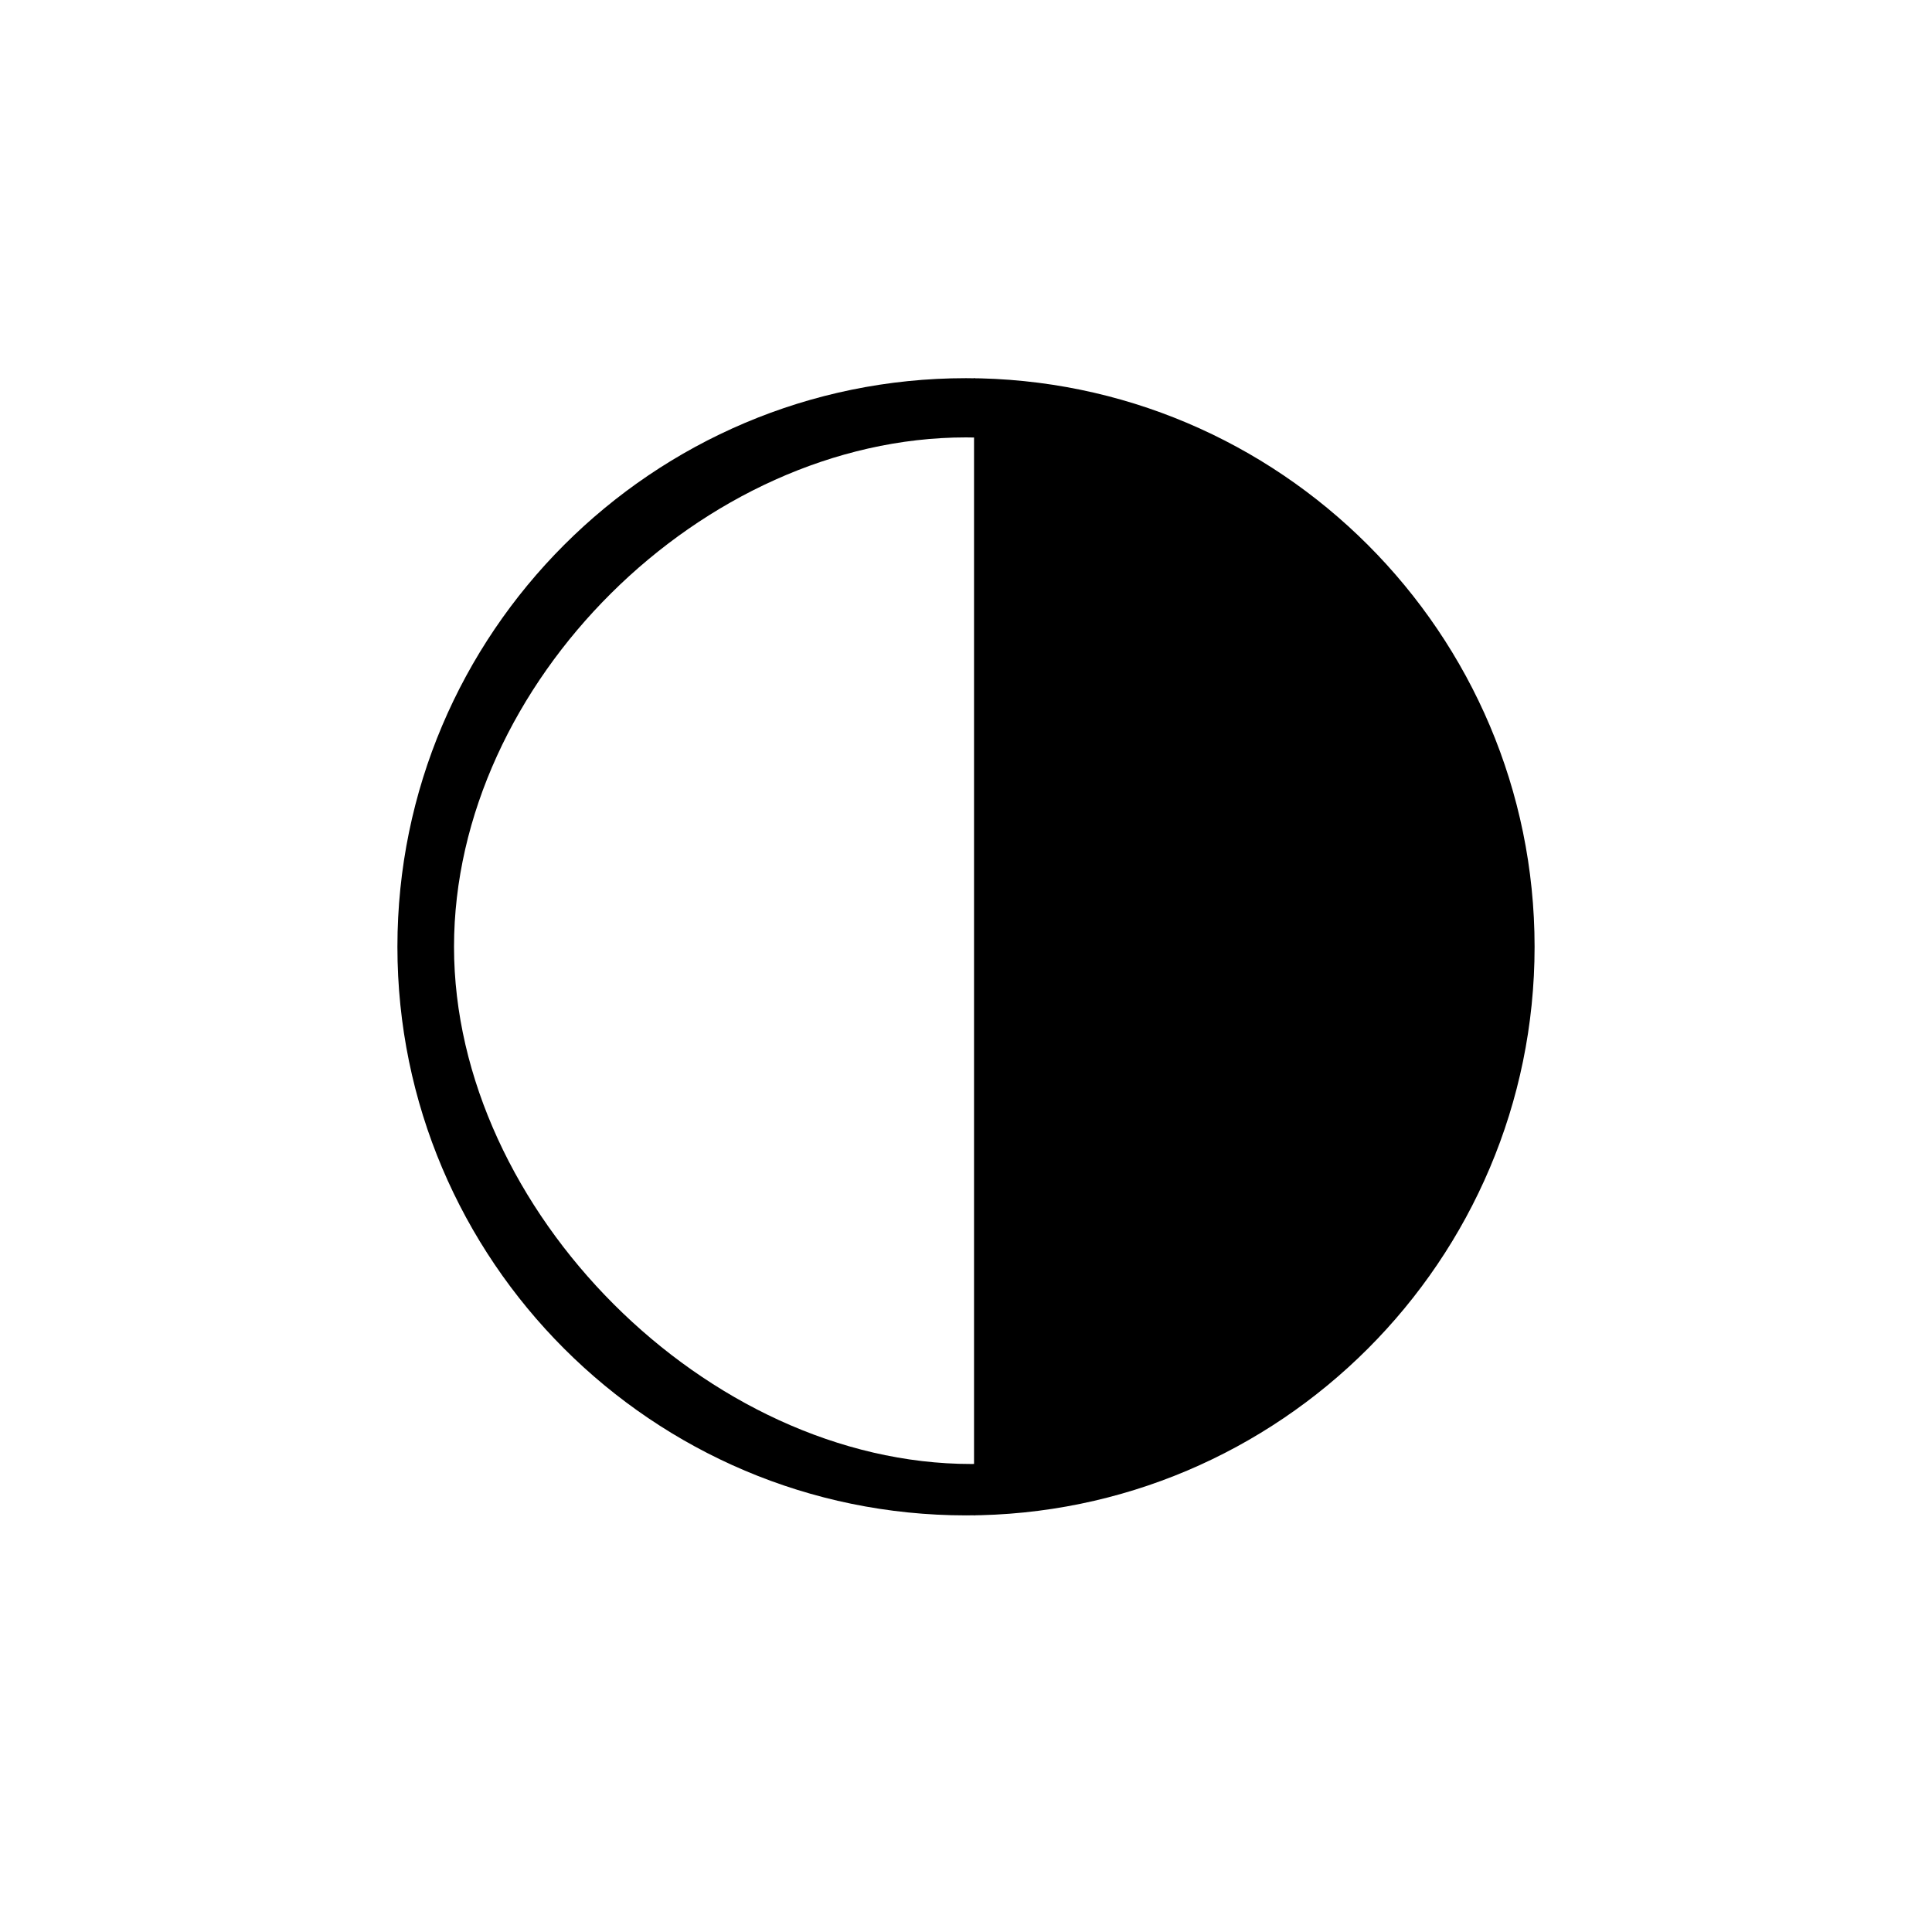 <svg xmlns="http://www.w3.org/2000/svg" id="Layer_1" viewBox="0 0 500 500"><path d="M250,392.18c-81.14,0-147.15-66.01-147.15-147.15S168.86,97.87,250,97.87s147.15,66.02,147.15,147.16-66.01,147.15-147.15,147.15Zm0-278.98c-68.22,0-132.5,63.6-132.5,131.83s65.63,133.85,133.85,133.85,122.37-65.63,122.37-133.85-55.5-131.83-123.72-131.83Z"></path><path d="M252.08,392.18V97.87s72.73,24.91,86.89,36.97,55.22,38.51,55.77,119.56c.55,81.05-103.26,124.11-103.26,124.11l-39.4,13.67Z"></path></svg>